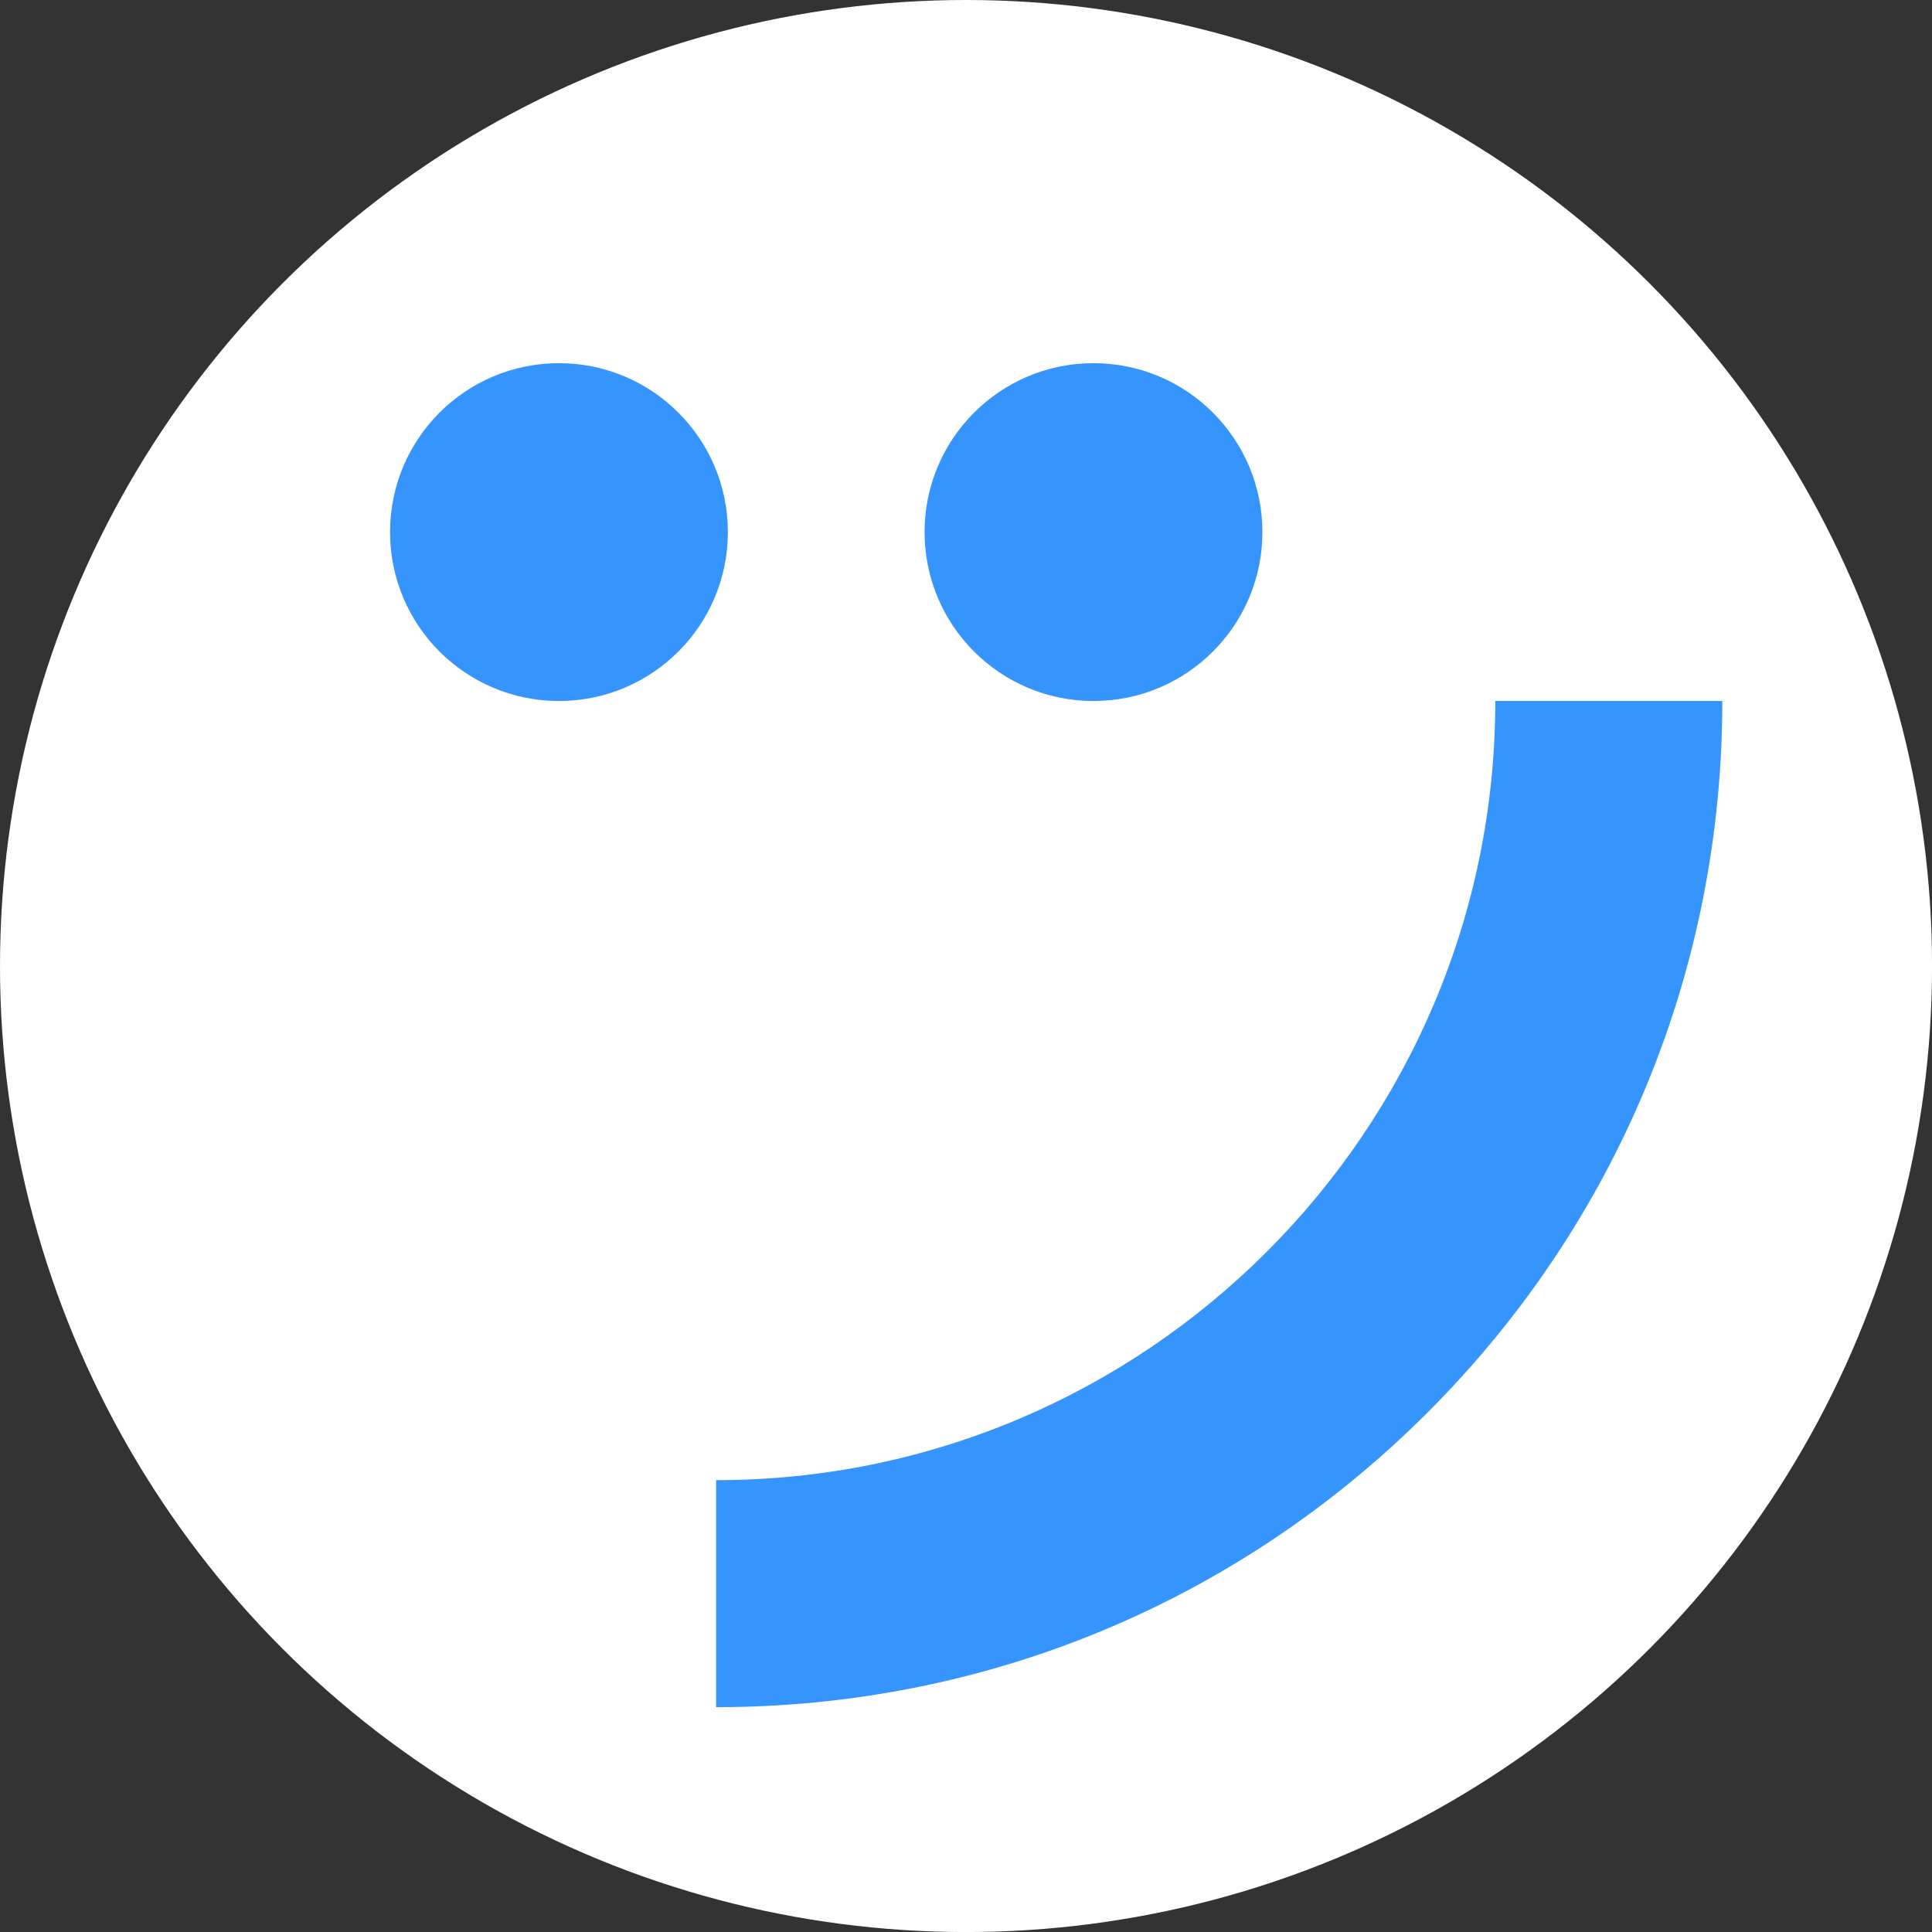 <?xml version="1.0" encoding="UTF-8"?>
<svg id="BACKGROUND" xmlns="http://www.w3.org/2000/svg" viewBox="0 0 459.57 459.57">
  <rect x="0" y="0" width="459.57" height="459.57" fill="#333333" stroke="none"/>
  <defs>
    <style>
      .cls-1 {
        fill: #fff;
      }

      .cls-2 {
        fill: #3694fd;
      }
    </style>
  </defs>
  <circle class="cls-1" cx="229.79" cy="229.79" r="229.79"/>
  <g>
    <circle class="cls-2" cx="132.96" cy="126.57" r="40.18"/>
    <circle class="cls-2" cx="260.11" cy="126.57" r="40.18"/>
    <path class="cls-2" d="M170.35,406.09v-54c102.2,0,185.34-83.14,185.34-185.34h54c0,63.93-24.9,124.03-70.1,169.24-45.21,45.21-105.31,70.1-169.24,70.1Z"/>
  </g>
</svg>